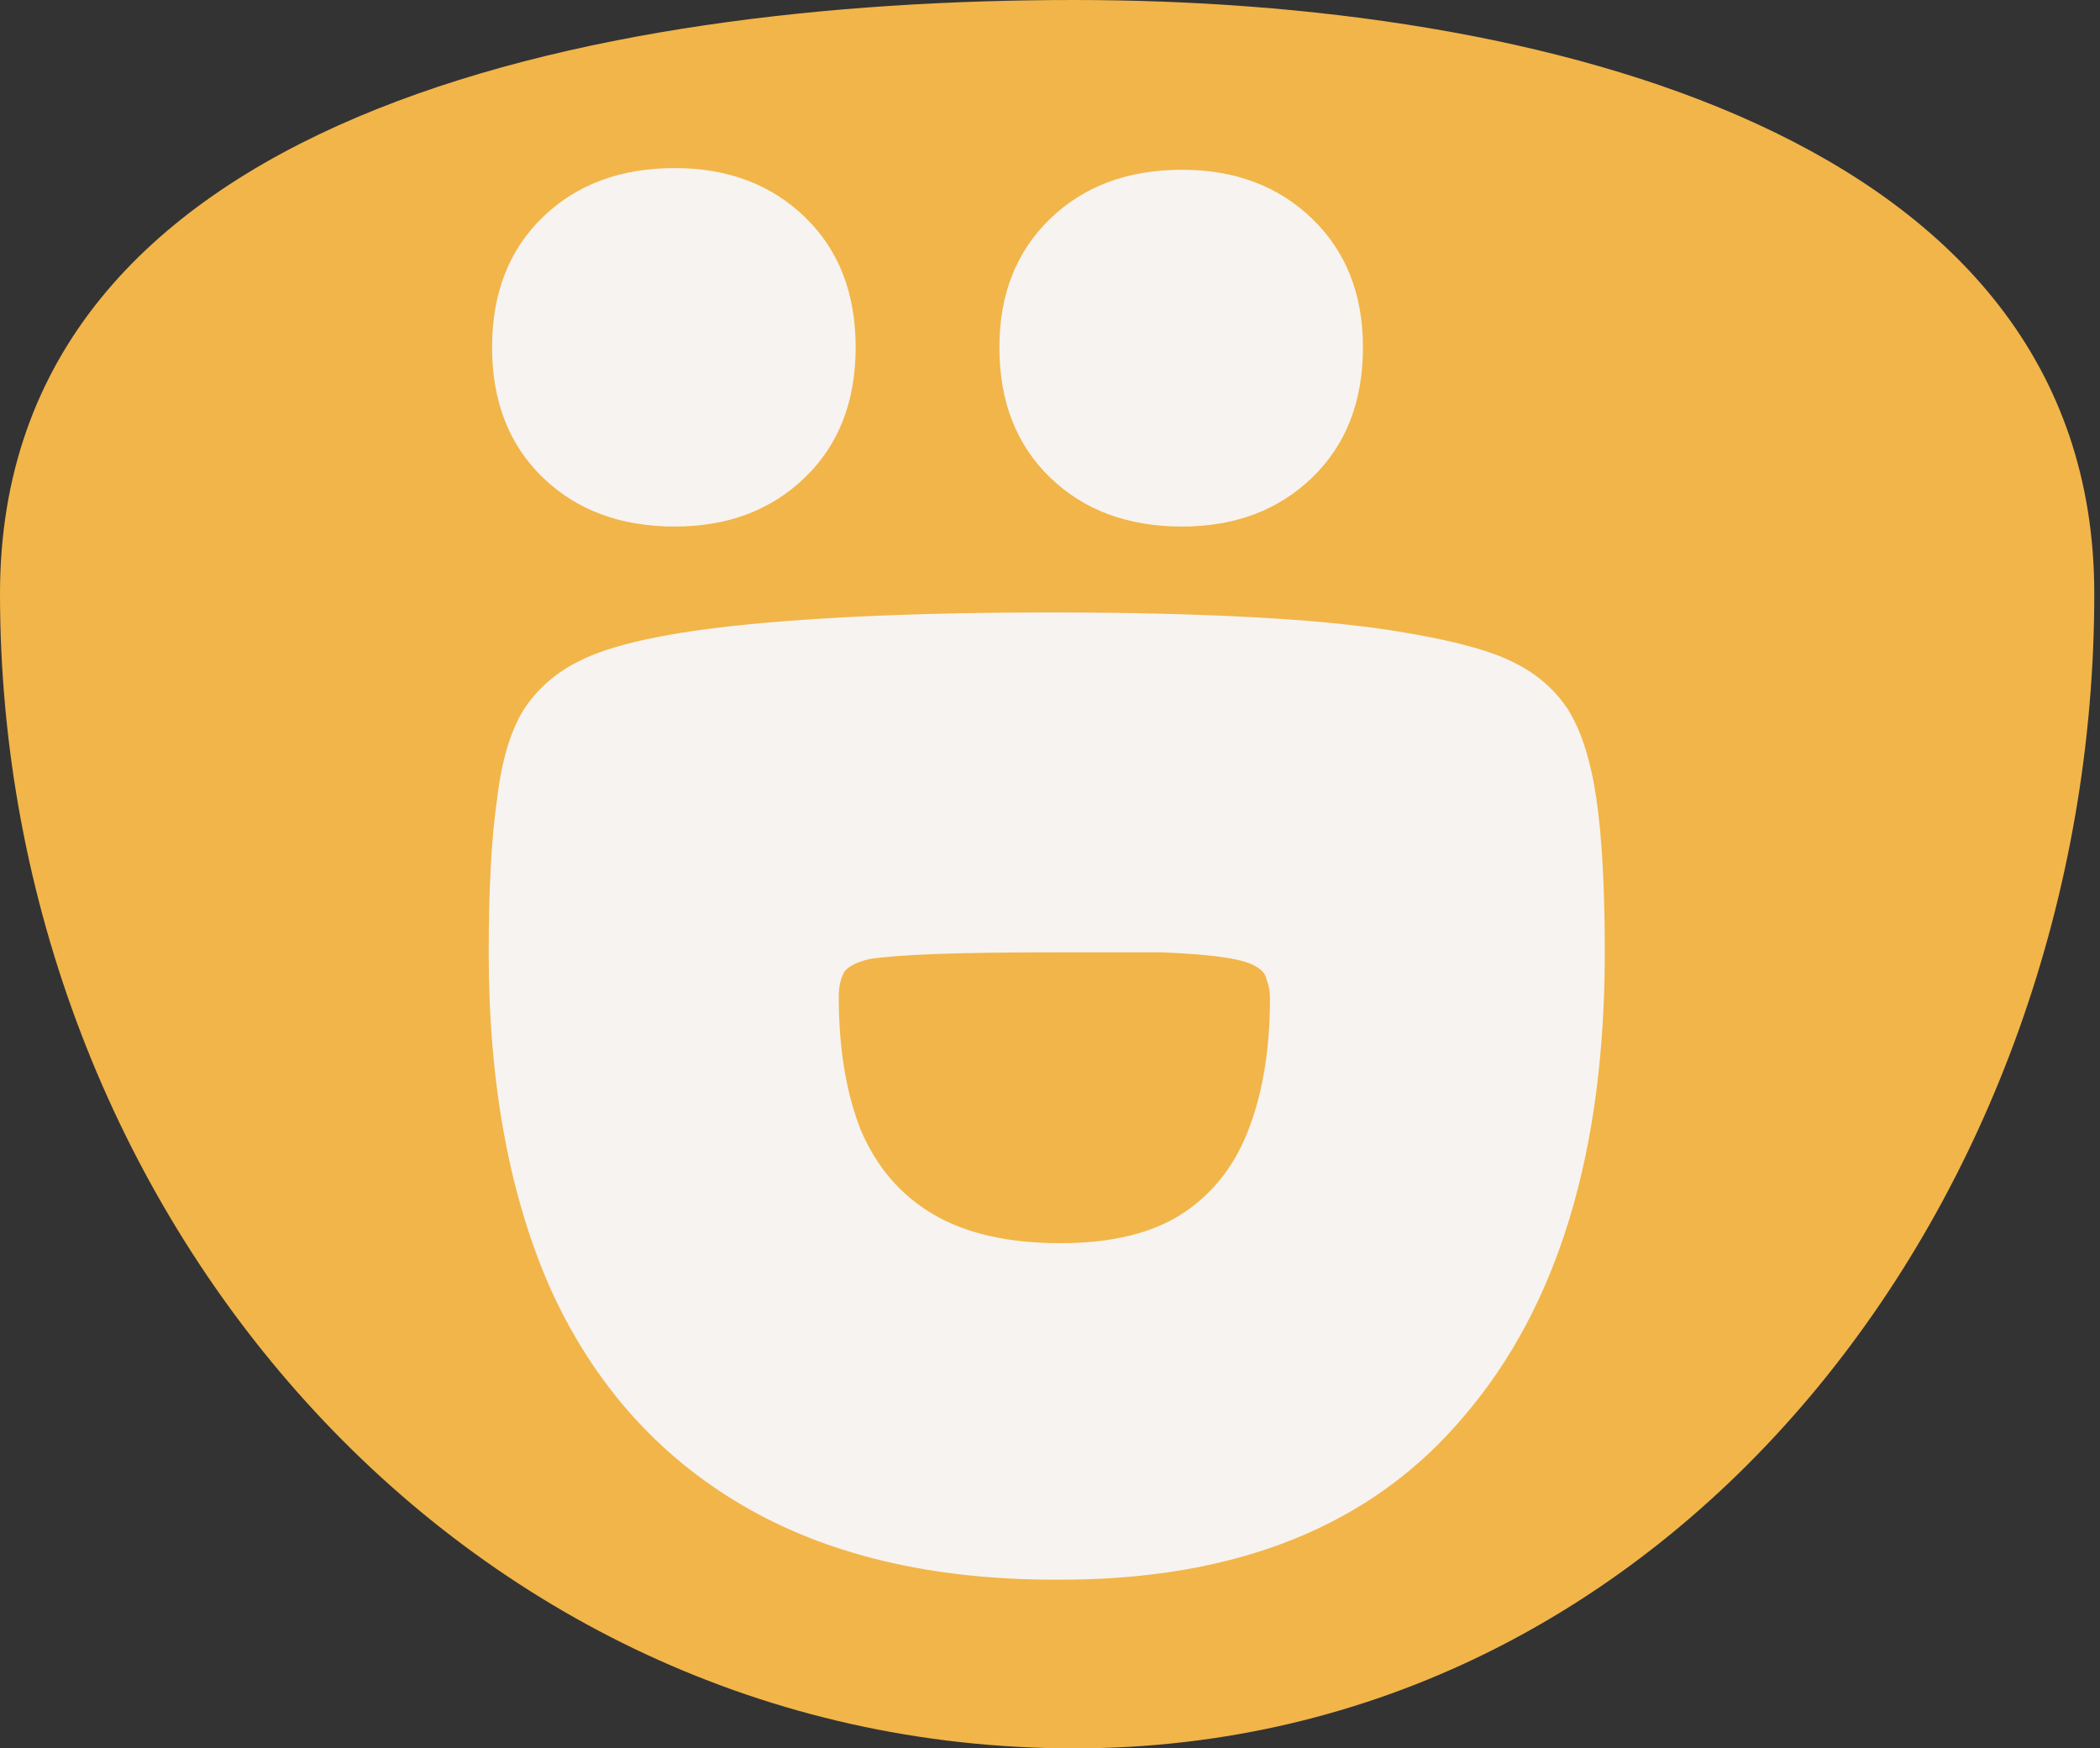 <svg xmlns="http://www.w3.org/2000/svg" width="221" height="184" fill="none"><rect width="100%" height="100%" fill="#333333" stroke="none"/><g clip-path="url(#a)"><path fill="#F2B549" fill-rule="evenodd" d="M113.053 0c48.505 0 107.346 13.977 107.346 62.482 0 63.32-44.026 121.518-107.346 121.518C48.236 184 0 127.299 0 62.482 0 12.038 62.609 0 113.053 0" clip-rule="evenodd"/><path fill="#F7F3F0" d="M51.431 100.223q0-10.143.89-16.194.712-6.051 2.848-9.432 2.135-3.204 5.694-4.983 5.16-2.67 17.974-3.915t31.677-1.246q12.28 0 21.89.534 9.788.534 16.55 1.78 6.94 1.246 10.144 2.847 3.737 1.779 5.873 4.983 2.135 3.381 3.025 9.432t.89 16.194q0 31.5-14.771 48.762-14.593 17.44-43.067 17.262-19.575 0-32.922-7.83-13.348-7.831-20.11-22.601-6.585-14.772-6.585-35.593m36.838 4.627q0 8.187 2.314 14.059 2.491 5.873 7.652 8.898 5.162 3.026 13.347 3.026 8.187 0 12.991-3.204 4.805-3.203 6.941-9.076 2.136-5.695 2.135-13.525 0-1.068-.356-1.957-.177-.89-1.245-1.424-.89-.534-3.204-.89-2.313-.355-6.584-.534h-10.856q-8.186 0-12.99.178-4.628.178-6.941.534-2.136.534-2.67 1.424-.534 1.068-.534 2.491M51.787 36.551q0-8.541 5.338-13.703 5.34-5.16 13.881-5.16 8.364 0 13.703 5.16 5.34 5.162 5.34 13.703 0 8.543-5.34 13.703t-13.703 5.161q-8.541 0-13.88-5.16-5.34-5.162-5.34-13.704m53.388 0q0-8.364 5.339-13.525 5.338-5.16 13.881-5.16 8.364 0 13.703 5.16t5.339 13.525q0 8.543-5.339 13.703t-13.703 5.161q-8.543 0-13.881-5.16-5.34-5.162-5.339-13.704"/></g><defs><clipPath id="a"><path fill="#fff" d="M0 0h220.399v184H0z"/></clipPath></defs></svg>